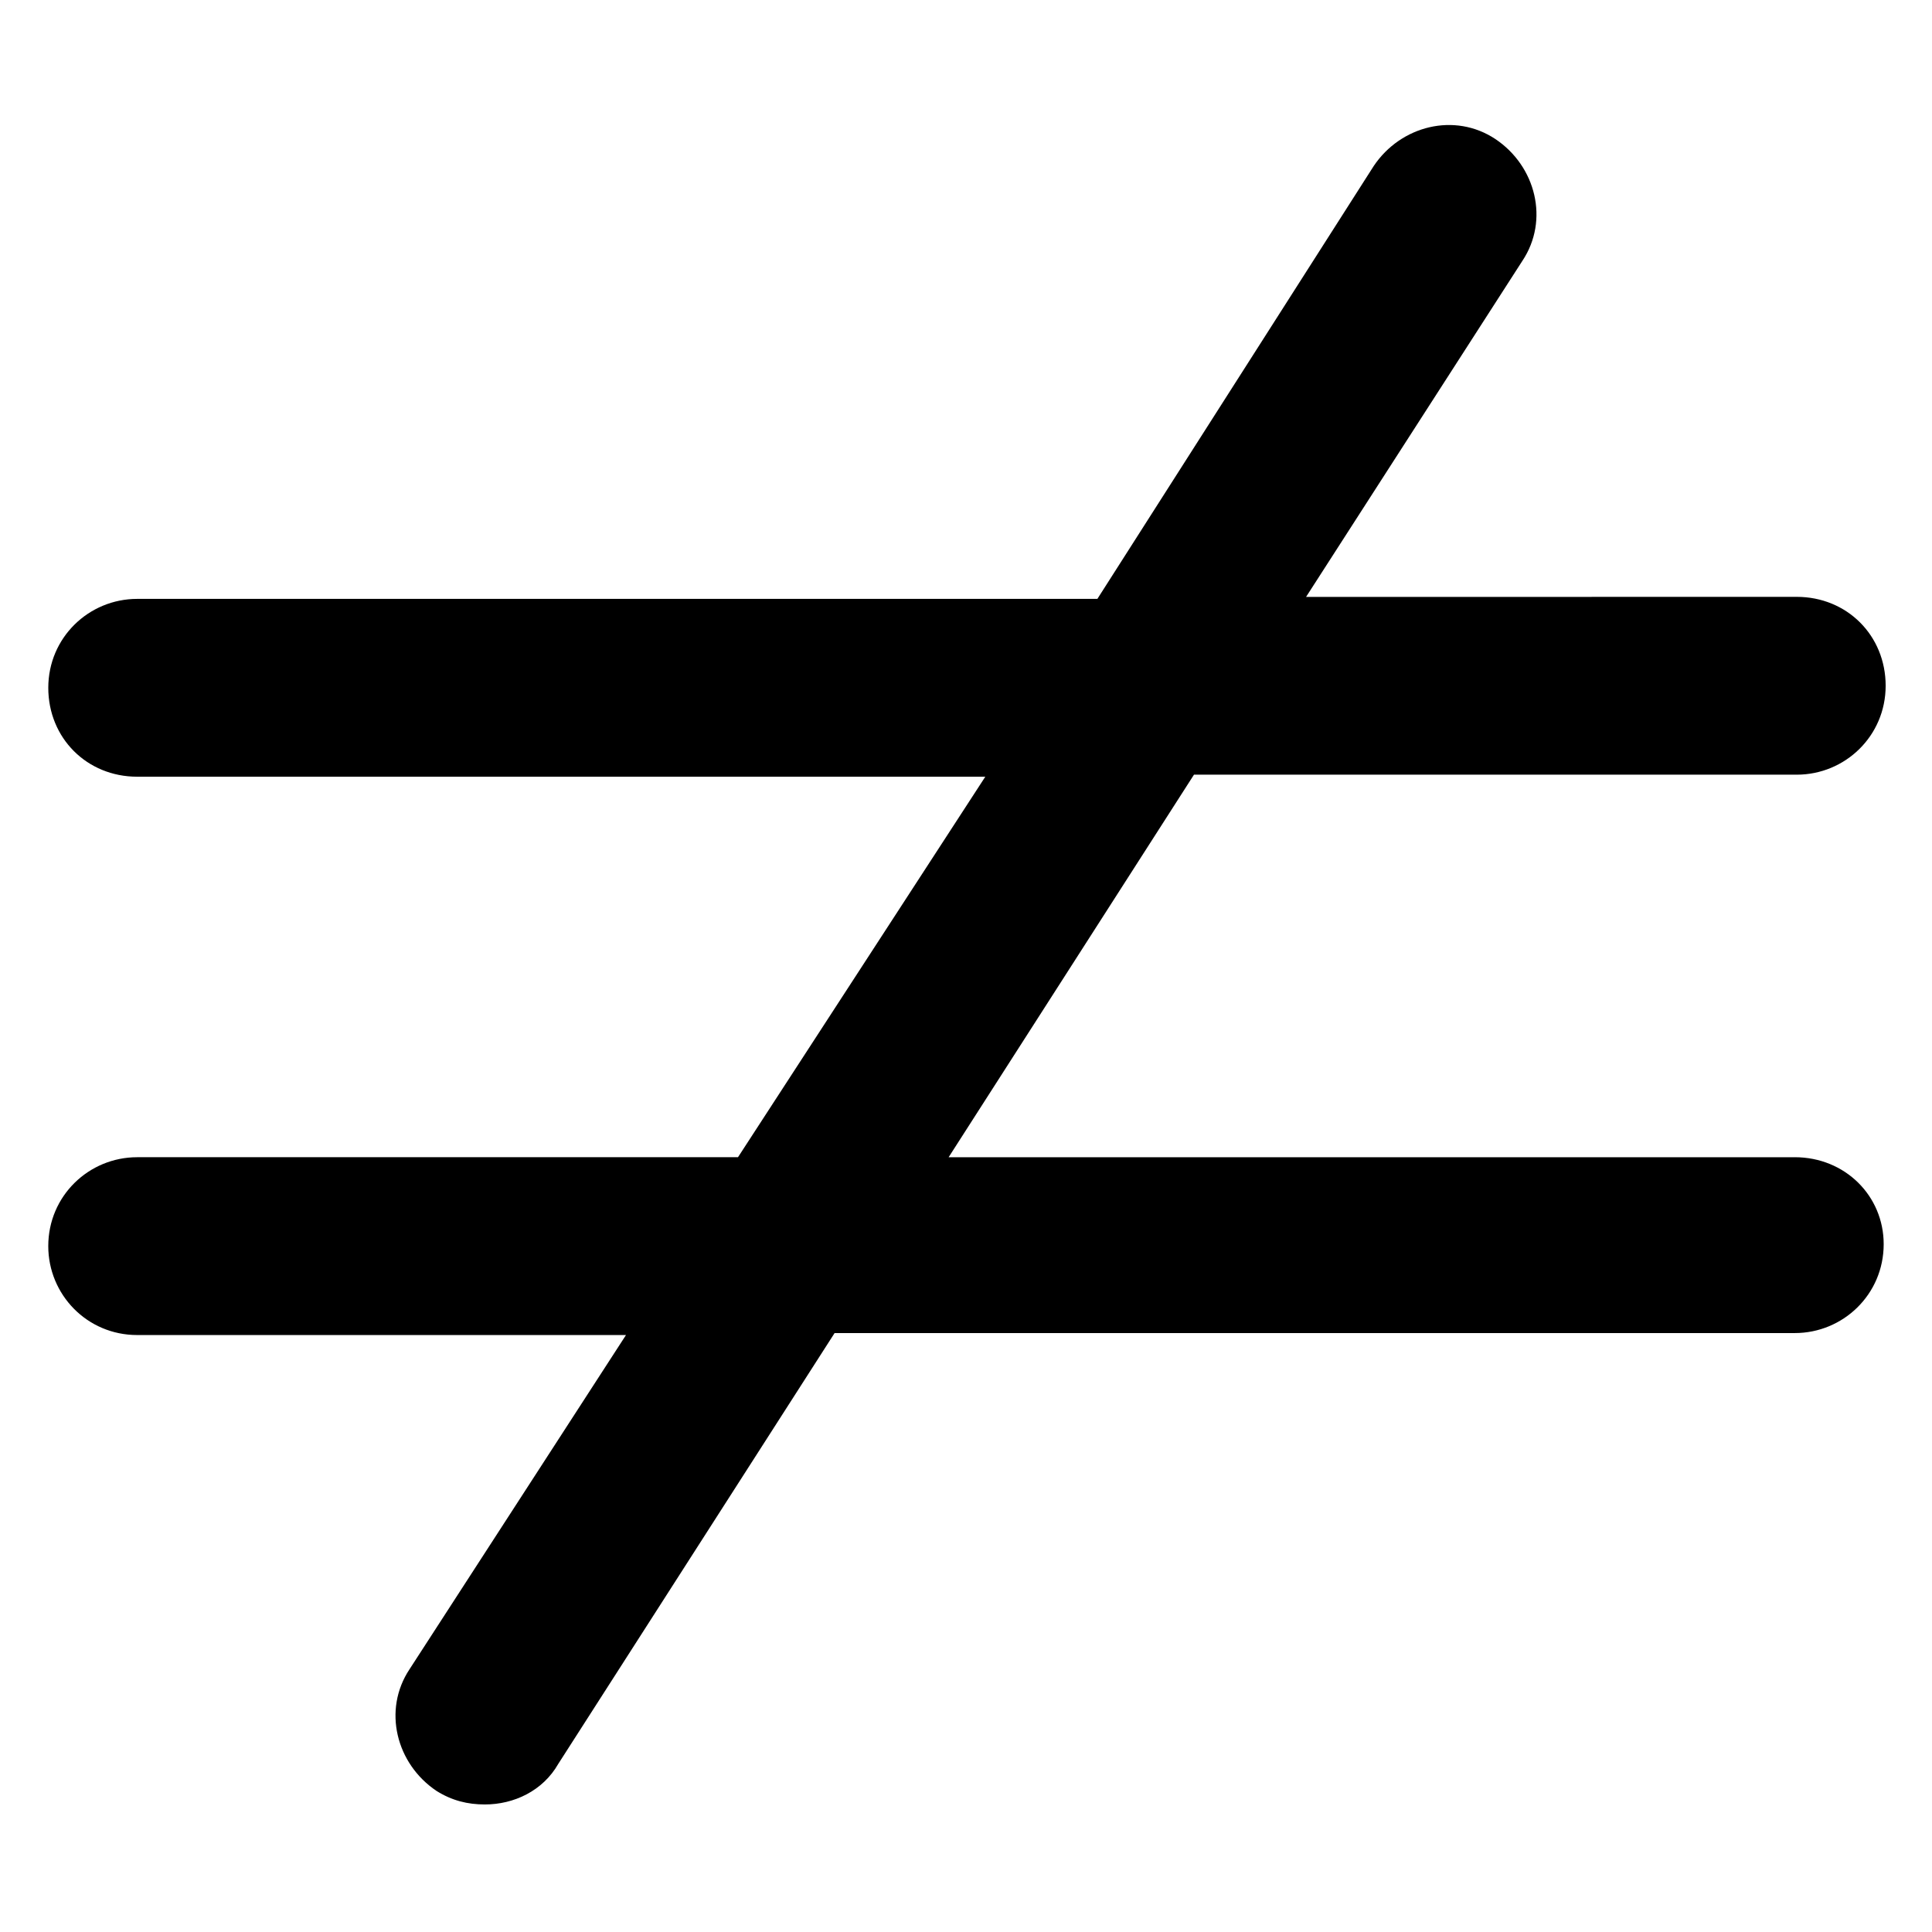 <?xml version="1.0" encoding="UTF-8"?> <svg xmlns="http://www.w3.org/2000/svg" width="100pt" height="100pt" version="1.1" viewBox="0 0 100 100"><path d="m92.898 59.898h-43.797l12.699-19.801h31.199c2.5 0 4.602-2 4.602-4.602 0-2.602-2-4.602-4.602-4.602l-25.398 0.004 11.199-17.398c1.398-2.102 0.699-4.898-1.398-6.301-2.102-1.398-4.898-0.699-6.301 1.398l-14.301 22.402h-49.699c-2.5 0-4.602 2-4.602 4.602 0 2.602 2 4.602 4.602 4.602h43.898l-12.801 19.695h-31.098c-2.5 0-4.602 2-4.602 4.602 0 2.5 2 4.602 4.602 4.602h25.301l-11.203 17.297c-1.398 2.102-0.699 4.898 1.398 6.301 0.801 0.5 1.602 0.699 2.5 0.699 1.5 0 3-0.699 3.801-2.102l14.301-22.297h49.699c2.5 0 4.602-2 4.602-4.602 0-2.5-2-4.5-4.602-4.5z"></path></svg> 